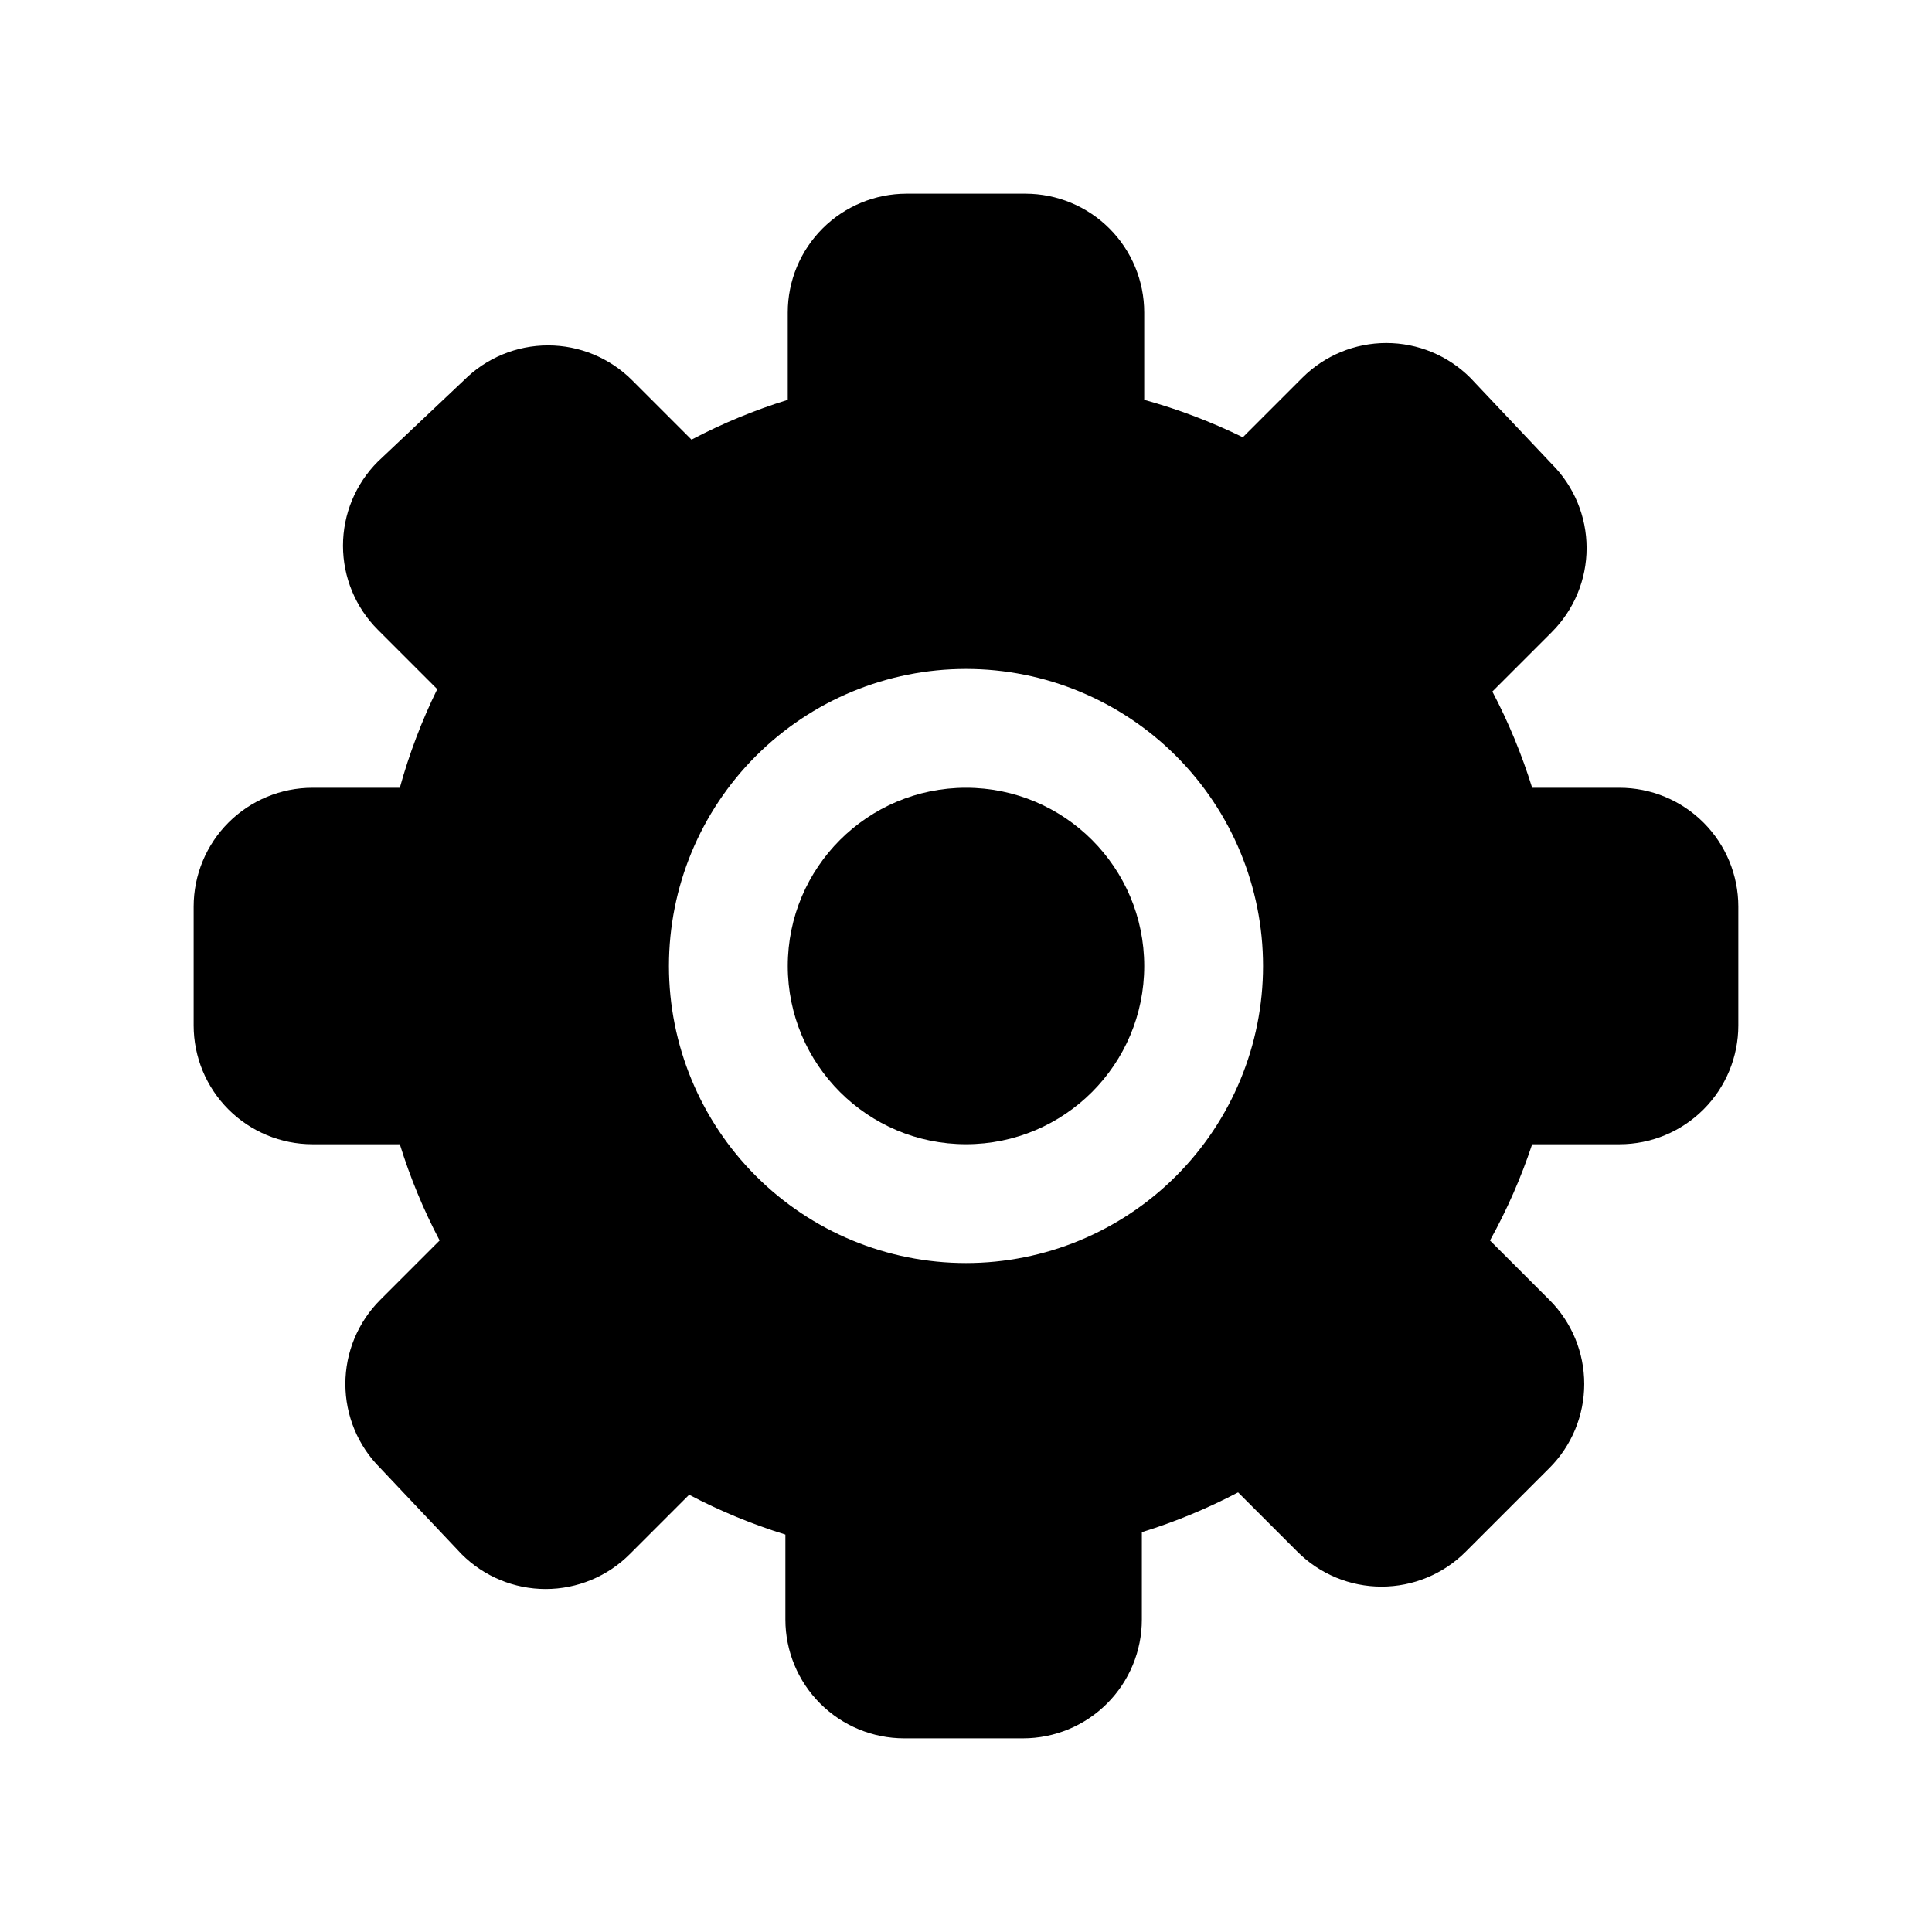 <?xml version="1.0" encoding="UTF-8"?>
<!-- Uploaded to: SVG Repo, www.svgrepo.com, Generator: SVG Repo Mixer Tools -->
<svg fill="#000000" width="800px" height="800px" version="1.1" viewBox="144 144 512 512" xmlns="http://www.w3.org/2000/svg">
 <g>
  <path d="m573.18 352.77h-23.145c-2.727-8.809-6.258-17.344-10.547-25.504l15.742-15.742v-0.004c5.914-5.906 9.234-13.918 9.234-22.277 0-8.355-3.32-16.371-9.234-22.277l-21.57-22.828c-5.906-5.914-13.918-9.234-22.277-9.234-8.355 0-16.371 3.32-22.277 9.234l-15.742 15.742c-8.387-4.109-17.137-7.43-26.137-9.918v-23.145c0-8.352-3.316-16.359-9.223-22.266-5.906-5.902-13.914-9.223-22.266-9.223h-31.488c-8.352 0-16.359 3.32-22.266 9.223-5.906 5.906-9.223 13.914-9.223 22.266v23.145c-8.809 2.727-17.344 6.258-25.504 10.551l-15.746-15.746c-5.906-5.914-13.918-9.234-22.277-9.234-8.355 0-16.371 3.32-22.277 9.234l-22.828 21.57c-5.914 5.906-9.234 13.922-9.234 22.277s3.32 16.371 9.234 22.277l15.742 15.742v0.004c-4.109 8.383-7.43 17.133-9.918 26.133h-23.145c-8.352 0-16.359 3.316-22.266 9.223-5.902 5.906-9.223 13.914-9.223 22.266v31.488c0 8.352 3.32 16.359 9.223 22.266 5.906 5.906 13.914 9.223 22.266 9.223h23.145c2.727 8.809 6.258 17.348 10.551 25.504l-15.746 15.746c-5.914 5.906-9.234 13.922-9.234 22.277 0 8.355 3.32 16.371 9.234 22.277l21.57 22.828c5.906 5.914 13.922 9.238 22.277 9.238s16.371-3.324 22.277-9.238l15.742-15.742h0.004c8.156 4.293 16.695 7.824 25.504 10.547v22.516c0 8.352 3.316 16.359 9.223 22.266s13.914 9.223 22.266 9.223h31.488c8.352 0 16.359-3.316 22.266-9.223s9.223-13.914 9.223-22.266v-23.145c8.809-2.727 17.344-6.258 25.504-10.547l15.742 15.742h0.004c5.906 5.914 13.918 9.234 22.277 9.234 8.355 0 16.371-3.32 22.277-9.234l22.199-22.199c5.914-5.906 9.234-13.922 9.234-22.277 0-8.355-3.32-16.371-9.234-22.277l-15.746-15.746c4.512-8.137 8.254-16.672 11.18-25.504h23.145c8.352 0 16.359-3.316 22.266-9.223s9.223-13.914 9.223-22.266v-31.488c0-8.352-3.316-16.359-9.223-22.266s-13.914-9.223-22.266-9.223zm-173.18 125.95c-20.879 0-40.902-8.293-55.664-23.055-14.766-14.766-23.059-34.789-23.059-55.664 0-20.879 8.293-40.902 23.059-55.664 14.762-14.766 34.785-23.059 55.664-23.059 20.875 0 40.898 8.293 55.664 23.059 14.762 14.762 23.055 34.785 23.055 55.664 0 20.875-8.293 40.898-23.055 55.664-14.766 14.762-34.789 23.055-55.664 23.055z"/>
  <path d="m447.23 400c0 26.086-21.145 47.23-47.23 47.23s-47.234-21.145-47.234-47.23 21.148-47.234 47.234-47.234 47.23 21.148 47.23 47.234"/>
 </g>
</svg>